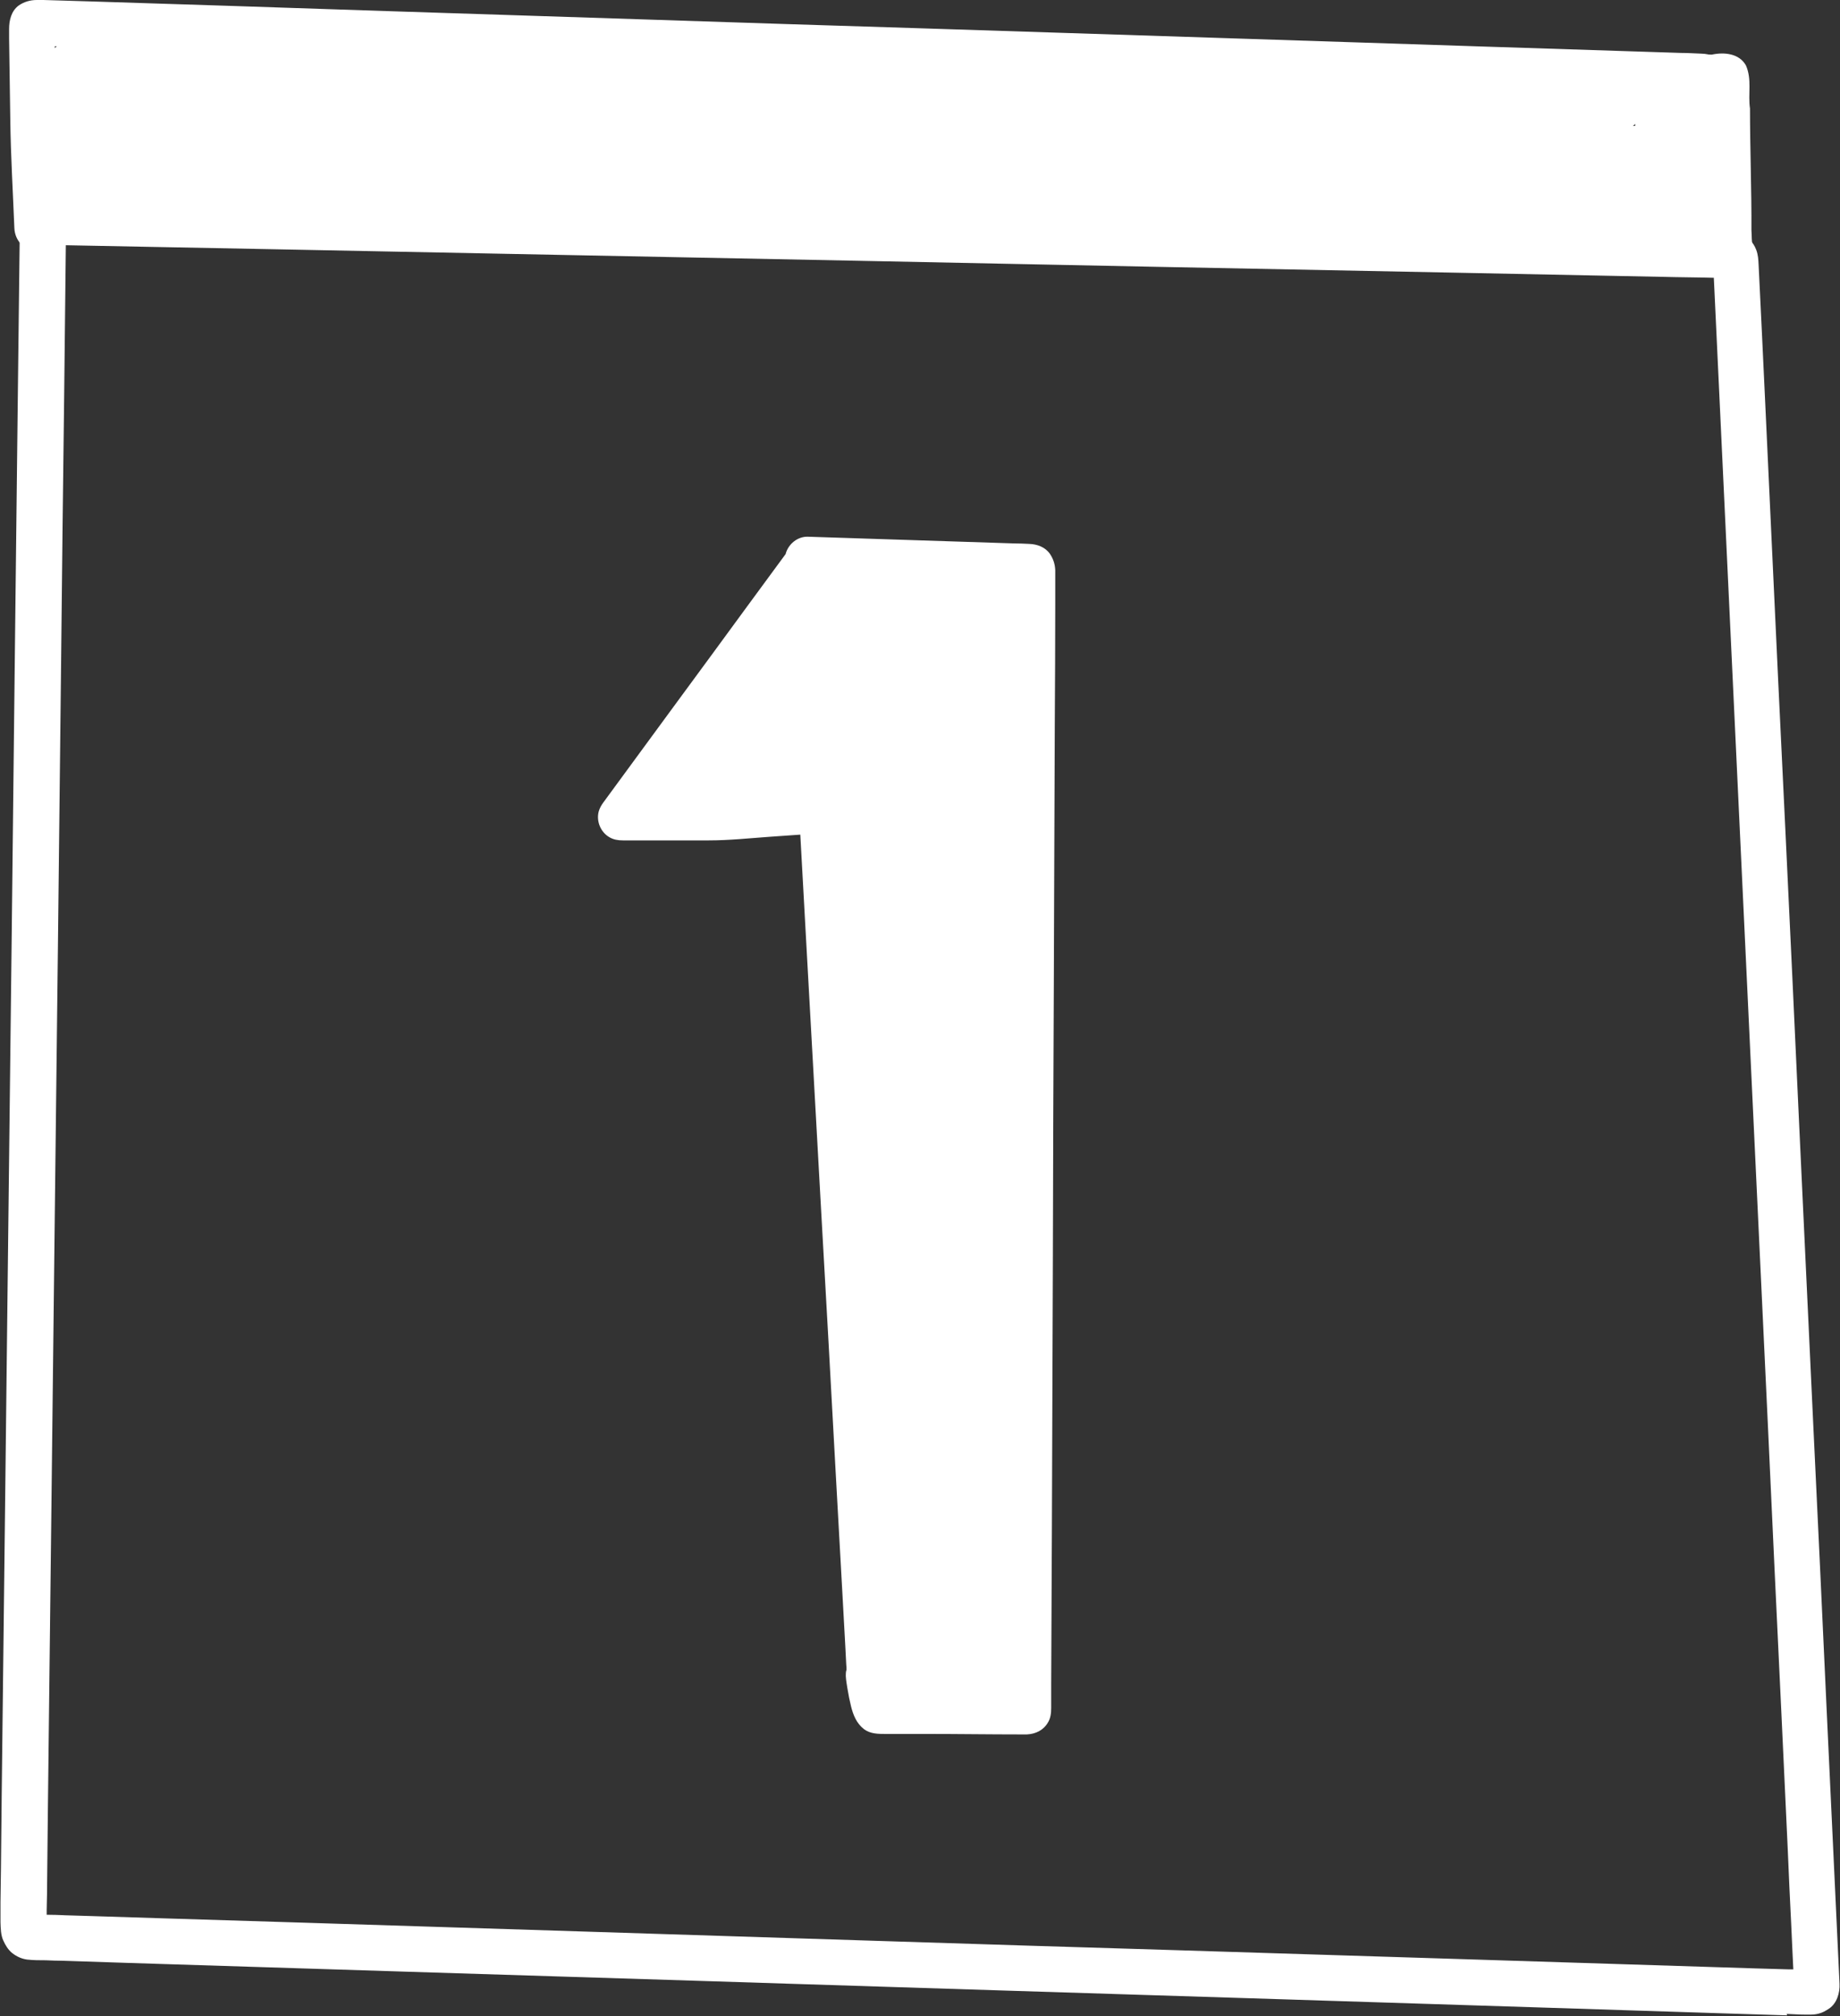<?xml version="1.0" encoding="UTF-8"?><svg id="_レイヤー_2" xmlns="http://www.w3.org/2000/svg" viewBox="0 0 76.86 84.18"><rect x="0" y="0" width="76.86" height="84.18" fill="#333333" stroke="none"/><defs><style>.cls-1{fill:#fff;stroke-width:0px;}</style></defs><g id="_ベクターレイヤー"><path class="cls-1" d="M74.65,84.15c-.96-.03-1.92-.06-2.88-.09l-5.9-.19c-4.09-.13-8.18-.26-12.27-.39-4.03-.13-8.07-.25-12.1-.38-4.09-.13-8.19-.26-12.28-.39-4.05-.13-8.09-.25-12.14-.38-3.91-.12-7.83-.25-11.74-.37-.91-.03-1.83-.06-2.74-.09-.23,0-.45-.01-.68-.02-.26,0-.53,0-.79-.03-.23-.03-.44-.13-.62-.27-.17-.14-.28-.32-.37-.52-.11-.23-.11-.52-.12-.77,0-.27,0-.55,0-.82l.02-1.44c.01-1,.02-1.99.03-2.99.05-3.98.09-7.97.14-11.95.05-4.04.09-8.08.14-12.12.05-4,.09-8,.14-12,.04-3.86.09-7.71.13-11.57.04-3.77.09-7.55.13-11.32.03-2.25.05-4.51.08-6.76,0-.01,0-.02,0-.04,0-.01,0-.03,0-.04,0-.52.45-.96.97-.95,3.82.09,7.65.15,11.47.23,4.05.08,8.1.16,12.14.24,4.08.08,8.16.16,12.24.24l12.41.25c4.03.08,8.06.16,12.09.24,1.99.04,3.99.08,5.98.12.96.02,1.91.04,2.87.06.22,0,.44,0,.66.01.07,0,.13,0,.2,0,.24,0,.49,0,.72.06.36.1.65.37.78.72.08.21.09.41.1.63.19,3.81.36,7.61.54,11.42.19,4.07.38,8.15.58,12.22.2,4.13.39,8.26.58,12.38.19,4.11.39,8.23.58,12.34.19,3.98.38,7.95.56,11.92.18,3.83.36,7.66.54,11.49.02.38-.11.82-.44,1.04-.14.09-.27.17-.44.21-.12.03-.24.04-.36.04-.05,0-.1,0-.16,0-.27,0-.54-.02-.81-.03ZM2.67,79.97c.44.01.88.03,1.32.04l2.85.09c1.94.06,3.88.12,5.83.18,4.01.13,8.01.25,12.02.38,4.09.13,8.17.26,12.26.39,4.07.13,8.15.26,12.22.38,4.05.13,8.09.25,12.14.38,4.01.13,8.01.25,12.01.38.46.01.92.03,1.38.04.07,0,.14,0,.21,0-.01-.21-.02-.41-.03-.62-.02-.43-.04-.87-.06-1.3-.05-1.01-.1-2.03-.14-3.04-.09-1.93-.18-3.85-.27-5.78-.19-3.98-.38-7.96-.56-11.94-.19-4.1-.39-8.19-.58-12.28-.2-4.17-.39-8.34-.59-12.51-.19-4.04-.38-8.07-.57-12.11-.17-3.68-.35-7.37-.52-11.05-.71-.02-1.42-.02-2.13-.04-1.01-.02-2.02-.04-3.03-.06-1.98-.04-3.96-.08-5.94-.12-4.08-.08-8.16-.16-12.24-.24-4.12-.08-8.24-.17-12.35-.25-4.05-.08-8.11-.16-12.16-.24-4.06-.08-8.11-.16-12.17-.24-2.94-.06-5.88-.11-8.82-.17-.02,2.1-.05,4.2-.07,6.3-.05,3.77-.09,7.54-.13,11.32-.04,3.87-.09,7.74-.13,11.62-.05,3.99-.09,7.98-.14,11.97-.05,4.04-.09,8.08-.14,12.12-.05,4-.09,8-.14,12-.01.96-.02,1.91-.03,2.87,0,.44-.01.87-.02,1.31,0,.07,0,.13,0,.2.25,0,.5.01.75.02Z"/><path class="cls-1" d="M71.34,11.28c-.21-.16-.32-.38-.37-.63-.13-.65-.25-1.3-.38-1.95-.05-.25-.1-.5-.14-.76-.05-.3-.05-.6-.05-.9,0-.53-.01-1.06-.02-1.59,0-.38-.01-.76-.02-1.15,0-.06,0-.12,0-.18-.42-.01-.84-.02-1.27-.03-.9-.03-1.79-.06-2.69-.09-1.87-.06-3.74-.12-5.6-.18-3.9-.13-7.8-.25-11.7-.38-3.92-.13-7.84-.25-11.76-.38-3.95-.13-7.89-.26-11.84-.38-3.9-.13-7.81-.25-11.71-.38-3.73-.12-7.45-.24-11.18-.36-.11,0-.21,0-.32-.01,0,.28.02.56.02.84,0,.6.02,1.2.03,1.8.01.8.03,1.59.06,2.38.04.86.08,1.71.12,2.57.02.52-.45.96-.96.96-.54,0-.94-.43-.96-.96-.06-1.5-.15-3-.17-4.5-.02-1.14-.03-2.28-.05-3.42,0-.13,0-.26,0-.39,0-.36.09-.75.4-.98C1,.08,1.25,0,1.54,0c.09,0,.18,0,.27,0,.67.02,1.33.04,2,.06,3.78.12,7.56.24,11.34.37,3.91.13,7.81.25,11.72.38,3.95.13,7.9.26,11.86.38,3.93.13,7.86.25,11.78.38,3.89.13,7.78.25,11.66.38,1.86.06,3.71.12,5.57.18.82.03,1.65.05,2.47.08.29,0,.57.02.86.03.38.01.71.14.95.45.17.21.22.47.23.73.03.62.02,1.25.03,1.88,0,.35,0,.7.01,1.05,0,.38,0,.76.02,1.14.04.32.11.64.17.96.05.25.1.5.15.75.08.4.16.8.24,1.21.1.51-.32,1.02-.82,1.08-.04,0-.09,0-.13,0-.21,0-.42-.07-.59-.2Z"/><path class="cls-1" d="M49.2,10.69c-.88.08-2.27-.23-1.86-1.4-1.37.07-2.75.12-4.13.14-.71.08-1.68,0-1.72-.9-1.45.03-3.52.76-4.81.09-.53-.38-.47-1.26.09-1.58-1-2.1,2.61-1.6,3.77-1.95,5.99-.81,12.03-1.26,18.07-1.35,2.54-.28,5.1-.18,7.64-.54.64-.08,1.28-.22,1.92-.25.98-.02,1.33,1.42.42,1.82-.05.13-.12.25-.22.35-.05.05-.11.1-.16.14,1.11-.1,1.7,1.37.65,1.91.06.12.09.26.09.4,0,.15-.04.3-.1.43,3.66.2,2.25,3.49.61,2.09-2.73-.45-5.7-1.08-8.42-.48-3.87.87-7.88,1.12-11.84,1.09Z"/><path class="cls-1" d="M61.8,11.04c-.45-.18-.67-.68-.55-1.14.01-.05.03-.1.05-.15-3.11-.6-6.25-.33-9.39-.46-2.69-.24-5.34-.84-8.06-.85-.11,1.75-2.43,1.47-3.69,1.59-2.11.06-4.23.06-6.34.05-2.84-.01-5.69.02-8.53-.02-.98-.13-2.3.36-3.06-.4-1.85.12-3.69.23-5.54.33-1.47.08-2.93.17-4.4.25-.61.09-1.36-.18-1.43-.87-1.45.26-2.9.49-4.37.63-.22.02-.44-.03-.62-.13-.95.04-1.96.45-2.9.22-.95.22-1.64-.97-.93-1.65-.3-.25-.43-.74-.25-1.1.03-.05.05-.11.08-.16-.28-.48-.12-1.08.18-1.52,0,0,0,0,0,0-.06-.26-.05-.52.02-.77-1.35-.64-.59-2.23.28-2.94.95-.72,2.45-.61,3.39.07,3.18-.31,6.39-.51,9.6-.46,1.14.15,2.59-.31,3.56.41,7.62.02,15.34.18,22.87,1.12,3.17-.13,9.6-1.11,12.26.33,1.26.14,6.71-.52,6.85.85,1.26.26,6.6-.27,6.27,1.57-.06.43-.4.75-.82.82-3.14-.04-6.3-.35-9.44-.55-1.65-.19-3.42-.06-4.99-.61-.33.03-.67.03-.99-.05-.1-.03-.2-.07-.28-.13-1.69-.02-3.39-.03-5.08.02-.01.06-.03.11-.05.17-.02.04-.04.08-.06.12,1.2.32,3.67-.26,3.88,1.41,3.81.76,7.73,0,11.55.71,1.37.17,2.72.43,4.08.71.42.06.9.09,1.19.45,1-.06,1.99-.07,2.99-.06.01-.1.02-.2.03-.31,0-.1,0-.2.01-.3-1.03-.19-.86-1.4-.86-2.19-.09-1.09.1-3.07,1.65-2.13,1.01-.18,1.31,1,1.29,1.79.27.82.67,2.64-.2,3.15-.01,1.82-.95,2.02-2.54,1.91-2.24-.19-4.51.66-6.71.28Z"/><path class="cls-1" d="M71.57,11.14c-.31-.26-.29-.7-.33-1-.31-1.96-.4-3.94-.34-5.93-.91-.14-1.07-1.51-.19-1.84.26-.1.53-.08.8-.09.51-.11,1.14-.05,1.42.45.26.59.08,1.19.17,1.8,0,1.63.07,3.48.06,5.07.02.24,0,.49.06.73.14.89-1.02,1.45-1.65.81Z"/><path class="cls-1" d="M44.08,23.78c0,.45,0,.9,0,1.35,0,1.72-.01,3.43-.02,5.15-.01,3.59-.03,7.18-.04,10.77-.02,3.85-.03,7.69-.04,11.54-.01,3.7-.03,7.41-.04,11.11l-.03,6.57c0,.34,0,.68,0,1.03,0,.22-.02.44-.14.63-.19.32-.51.47-.87.49-.03,0-.07,0-.1,0-.06,0-.12,0-.18,0-1.3,0-2.61-.02-3.91-.02-.53,0-1.07,0-1.6,0-.04,0-.08,0-.12,0-.31,0-.63,0-.9-.2-.31-.24-.45-.59-.54-.95-.06-.24-.11-.49-.15-.74-.03-.18-.06-.35-.07-.53,0-.09,0-.18.03-.26,0-.07,0-.13-.01-.2-.01-.26-.03-.52-.04-.78-.04-.79-.09-1.58-.13-2.36-.09-1.68-.19-3.36-.28-5.04-.19-3.54-.39-7.08-.59-10.62l-.61-10.97c-.09-1.63-.18-3.27-.27-4.9-.43.03-.86.06-1.29.09-.84.06-1.68.15-2.53.15h-.04c-.96,0-1.93,0-2.89,0-.22,0-.44,0-.66,0-.2,0-.39-.03-.56-.13-.37-.21-.56-.67-.45-1.08.04-.14.11-.26.19-.37.97-1.33,1.95-2.65,2.92-3.98,1.03-1.4,2.06-2.8,3.09-4.21.54-.73,1.07-1.46,1.61-2.19,0,0,0,0,0-.01.11-.4.49-.72.92-.71,2.87.09,5.74.19,8.61.28.21,0,.43.01.64.02.33.01.67.13.87.42.14.21.21.43.22.68Z"/></g></svg>